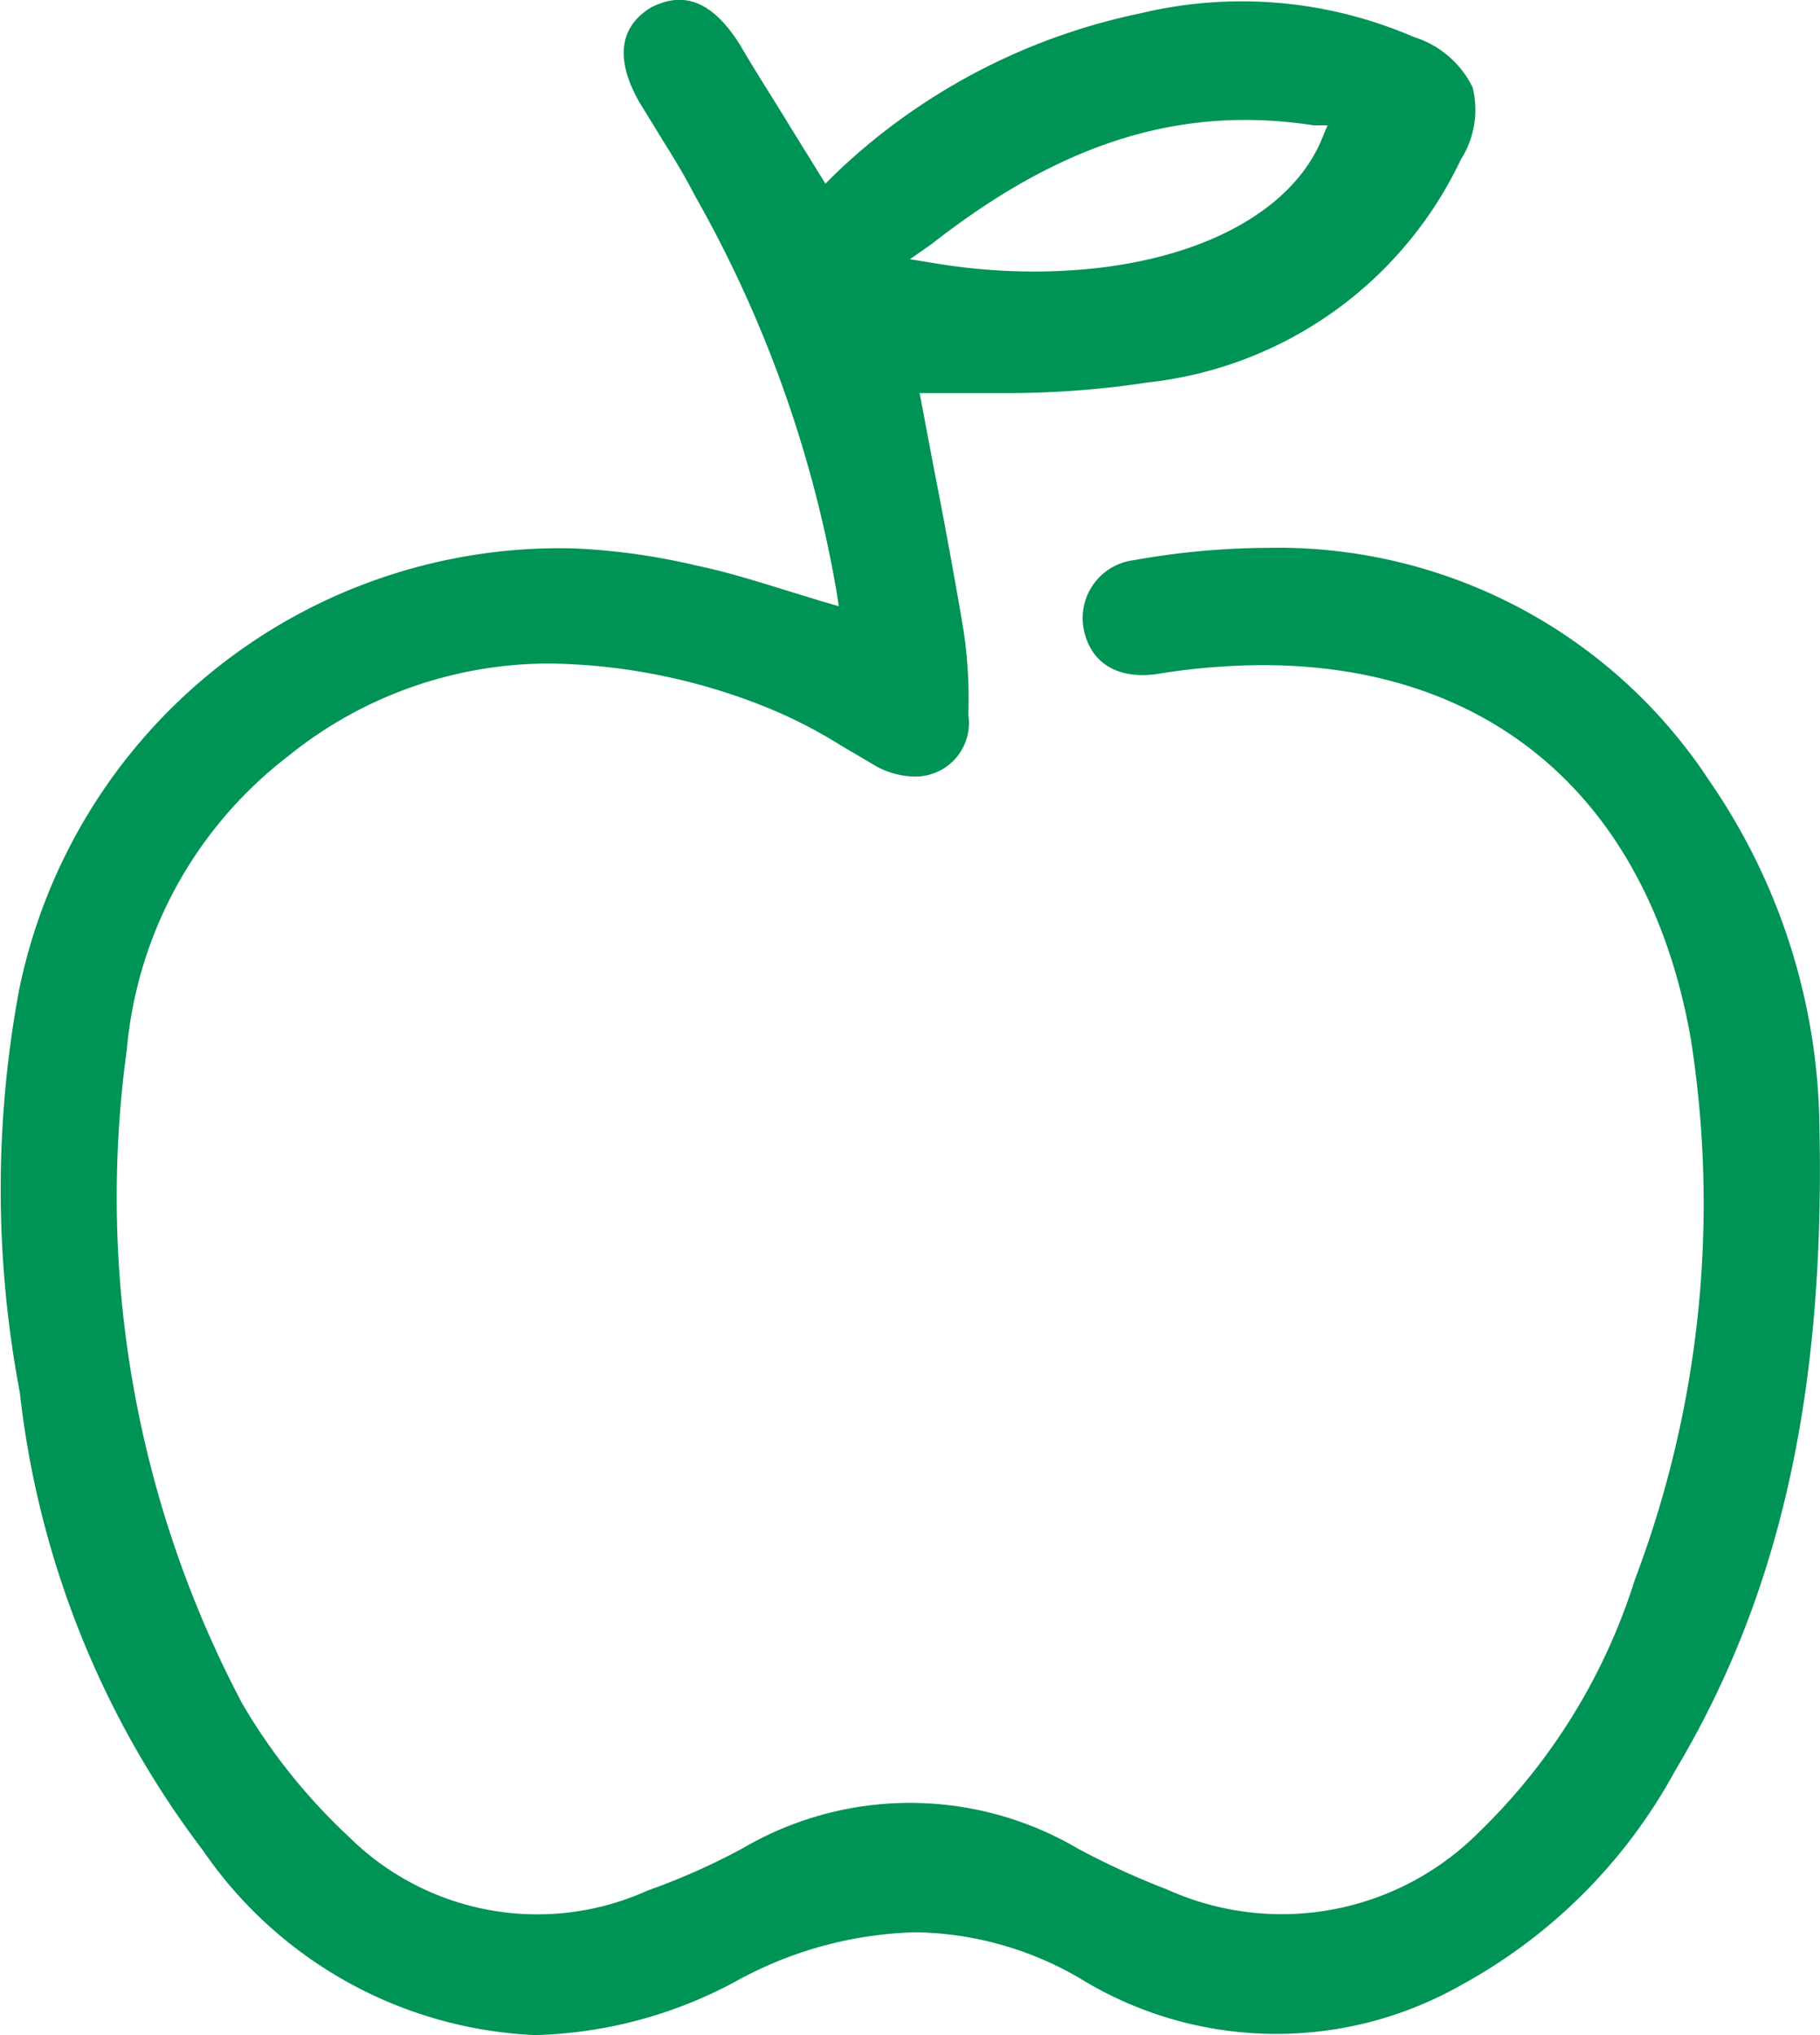 <svg xmlns="http://www.w3.org/2000/svg" width="34" height="38" viewBox="0 0 34 38"><path d="M31.94,14.59a9.64,9.64,0,0,0-8.28-4.36,14.49,14.49,0,0,0-2.48.23,1.09,1.09,0,0,0-.94,1.26c.12.67.66,1,1.47.85a12.4,12.4,0,0,1,1.88-.15c4.32,0,7.23,2.56,8,7a19.82,19.82,0,0,1-1.05,10.08,11.25,11.25,0,0,1-2.91,4.71,5.2,5.2,0,0,1-5.83,1.07,14.61,14.61,0,0,1-1.66-.76,6.19,6.19,0,0,0-6.28,0,12.53,12.53,0,0,1-1.76.78A5,5,0,0,1,6.52,34.3a10.92,10.92,0,0,1-2-2.5A20.25,20.25,0,0,1,2.37,19.59a7.77,7.77,0,0,1,3-5.46,7.75,7.75,0,0,1,4.93-1.74,11.22,11.22,0,0,1,4,.81,8.91,8.91,0,0,1,1.41.72l.68.4a1.55,1.55,0,0,0,.7.18,1,1,0,0,0,1-1.15A8.65,8.65,0,0,0,18,11.77c-.18-1.07-.38-2.14-.58-3.16l-.24-1.27h.23c.43,0,.87,0,1.3,0a17.5,17.5,0,0,0,2.74-.2,7.35,7.35,0,0,0,5.84-4.16,1.73,1.73,0,0,0,.22-1.35A1.83,1.83,0,0,0,26.41.69,8.1,8.1,0,0,0,21.3.25a11.66,11.66,0,0,0-5.7,3l-.18.18-.13-.21-.52-.84c-.32-.53-.63-1-.95-1.55-.52-.82-1.05-1-1.66-.69C11.38.62,11.64,1.42,12,2l.4.65c.2.32.4.65.58,1A22.85,22.85,0,0,1,15.62,11l.05.32-.31-.09L14.61,11c-.55-.17-1.07-.33-1.6-.44a12.22,12.22,0,0,0-2.29-.32A10.31,10.31,0,0,0,.35,18.52,20.35,20.35,0,0,0,.37,26a17.3,17.3,0,0,0,3.42,8.55A7.94,7.94,0,0,0,10,38,8.32,8.32,0,0,0,13.74,37a7.33,7.33,0,0,1,3.37-.92,6.26,6.26,0,0,1,3.18.93,7,7,0,0,0,7,.06,10,10,0,0,0,4-4c2-3.34,2.8-7.15,2.7-12A11.59,11.59,0,0,0,31.94,14.59ZM17.4,4.56c2.44-1.91,4.67-2.6,7.14-2.22l.26,0-.1.24C24.08,4.11,22,5.07,19.32,5.07a11.29,11.29,0,0,1-1.83-.15L17,4.84Z" fill="#009356"/></svg>